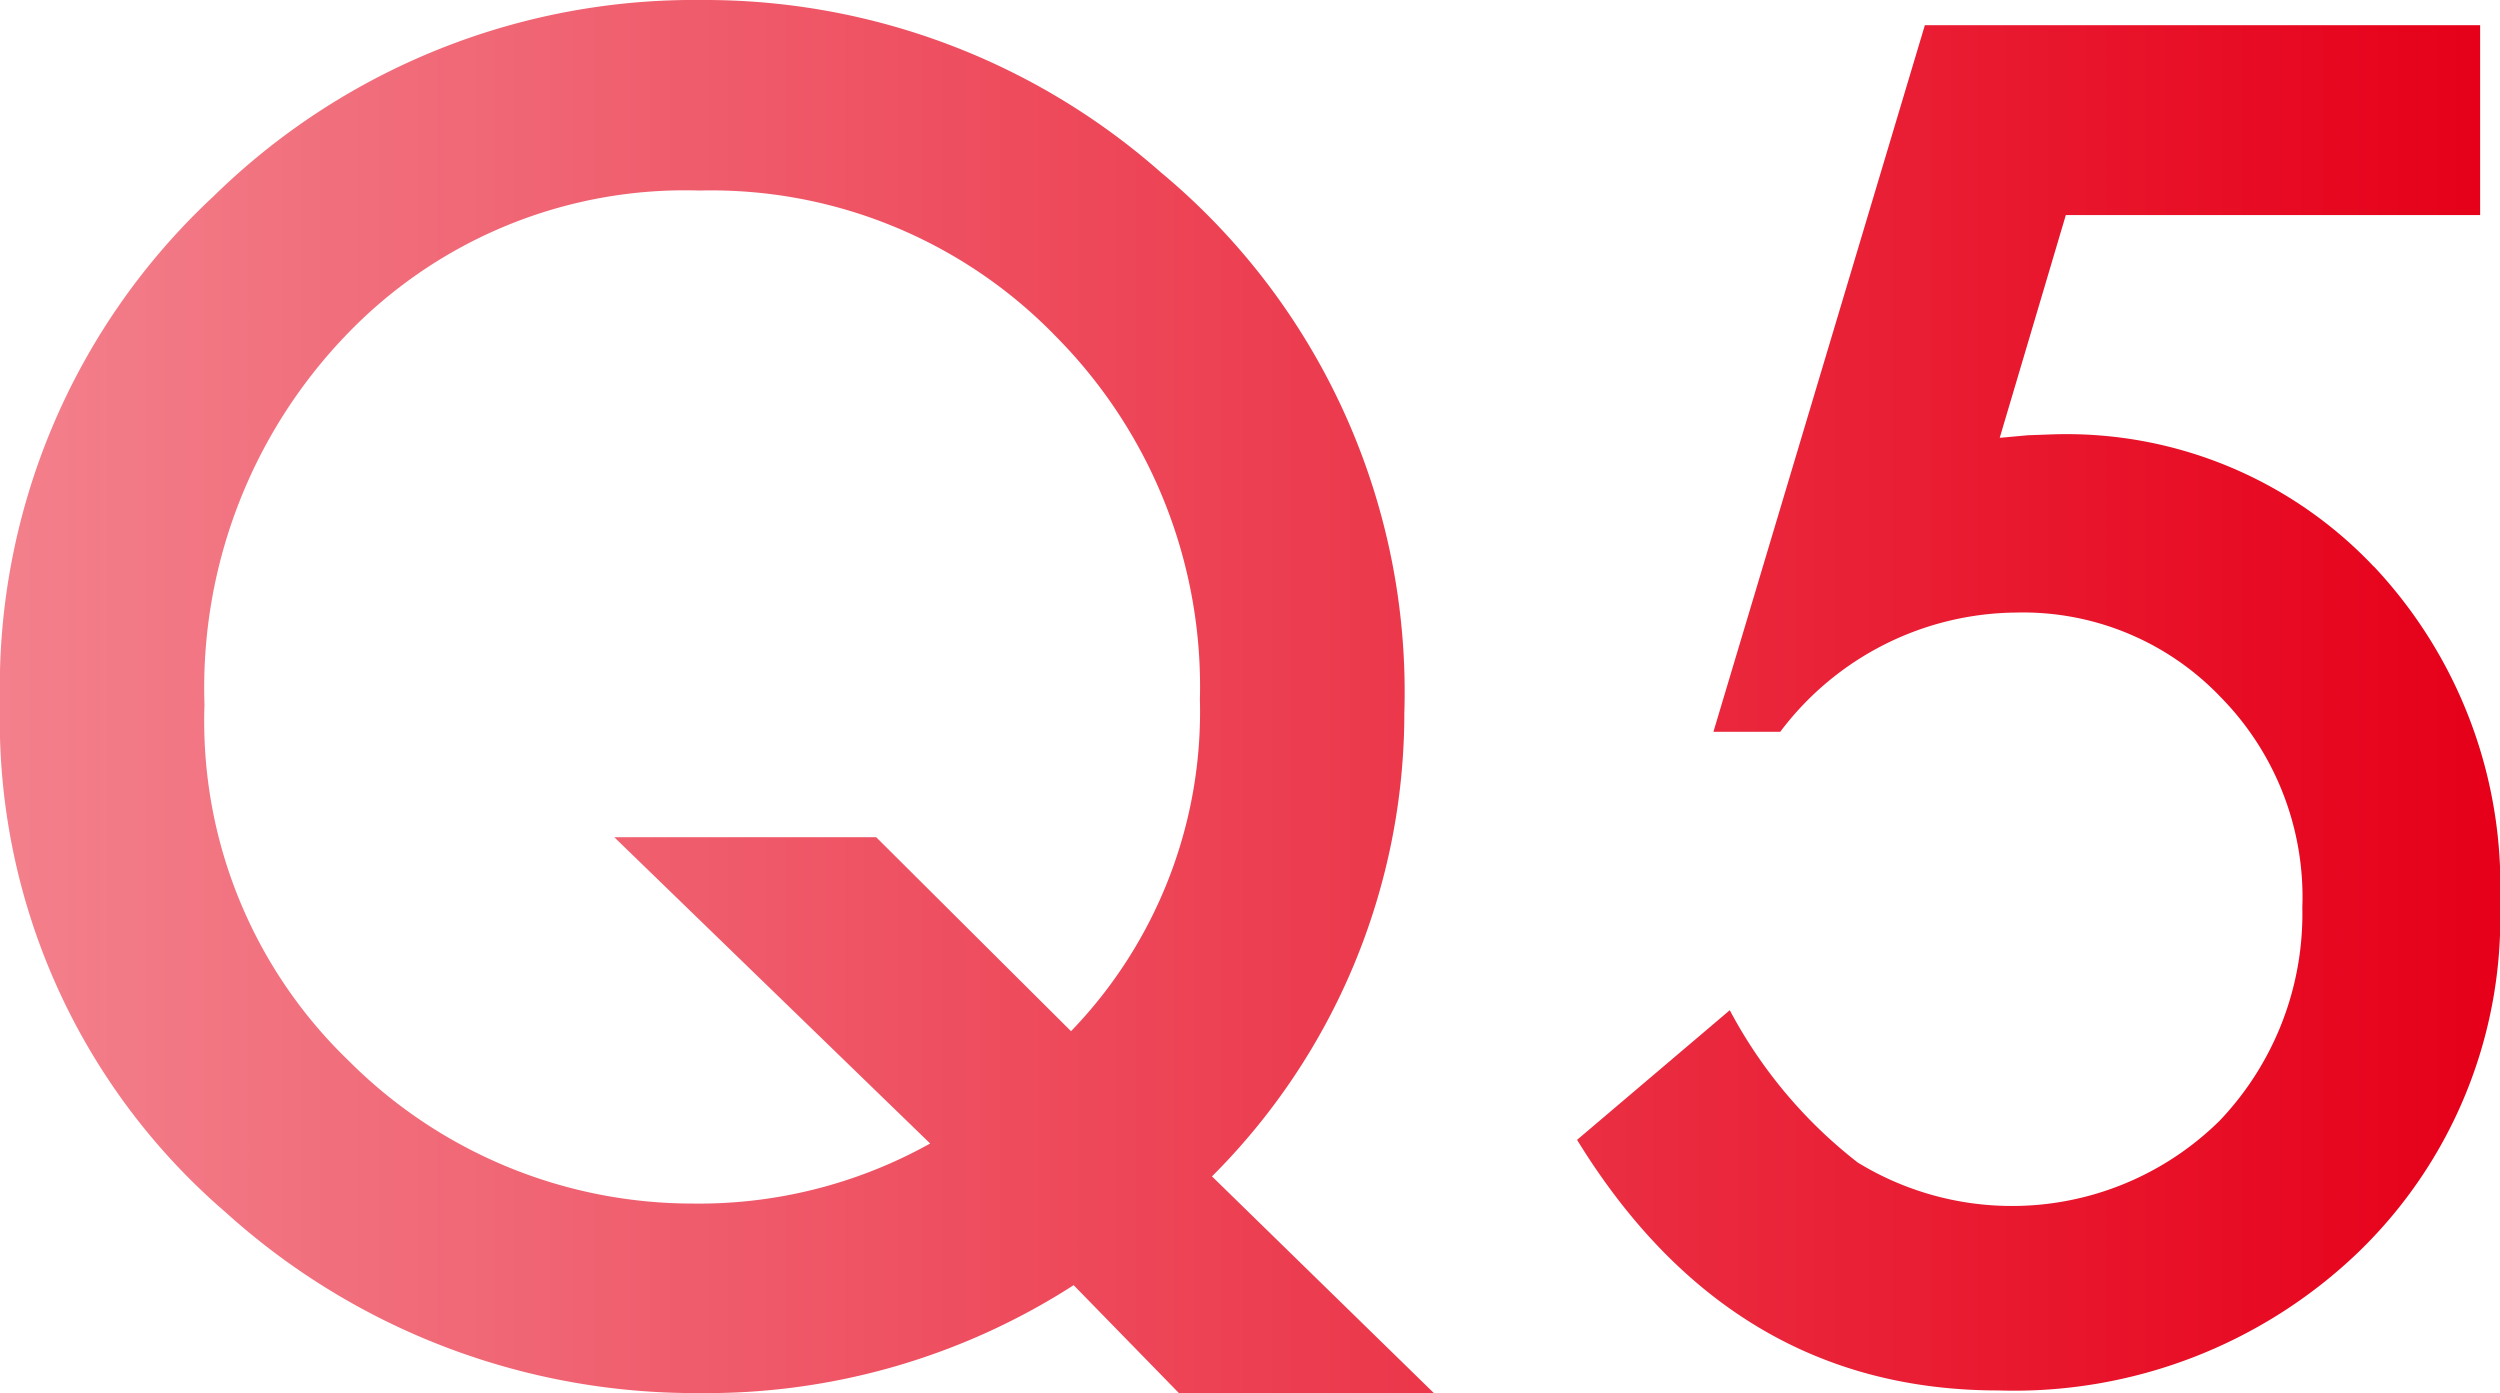 <svg xmlns="http://www.w3.org/2000/svg" width="56.117" height="31.27" viewBox="0 0 56.117 31.27"><defs><linearGradient id="a" y1="15.635" x2="56.117" y2="15.635" gradientUnits="userSpaceOnUse"><stop offset="0" stop-color="#f3808c"/><stop offset=".994" stop-color="#e60019"/></linearGradient></defs><title>icon</title><path d="M31.523 16a15.162 15.162 0 0 0-5.468-12.133 15.47 15.47 0 0 0-10.293-3.867 15.415 15.415 0 0 0-10.977 4.414 15.039 15.039 0 0 0-4.785 11.367 14.567 14.567 0 0 0 5.059 11.426 15.707 15.707 0 0 0 10.641 4.063 15.22 15.22 0 0 0 8.4-2.422l2.363 2.422h5.723l-4.981-4.864a14.7 14.7 0 0 0 4.318-10.406zm-7.48 7.149l-4.375-4.356h-5.879l7.09 6.875a10.646 10.646 0 0 1-5.332 1.348 10.906 10.906 0 0 1-7.715-3.2 10.575 10.575 0 0 1-3.242-7.996 11.419 11.419 0 0 1 3.144-8.261 10.526 10.526 0 0 1 7.966-3.282 10.772 10.772 0 0 1 8.008 3.282 11.164 11.164 0 0 1 3.226 8.141 10.324 10.324 0 0 1-2.891 7.445zm29.242-10.43a9.489 9.489 0 0 0-7.207-2.969l-.557.02-.634.058 1.484-5h9.3v-4.262h-12.464l-4.746 15.86h1.5a6.692 6.692 0 0 1 5.293-2.676 6.129 6.129 0 0 1 4.59 1.895 6.4 6.4 0 0 1 1.836 4.726 6.73 6.73 0 0 1-1.856 4.785 6.632 6.632 0 0 1-8.125.938 10.636 10.636 0 0 1-2.871-3.418l-3.428 2.91q3.456 5.625 9.453 5.625a11.16 11.16 0 0 0 8.066-3.086 10.433 10.433 0 0 0 3.2-7.852 10.465 10.465 0 0 0-2.834-7.558z" fill="url(#a)"/></svg>